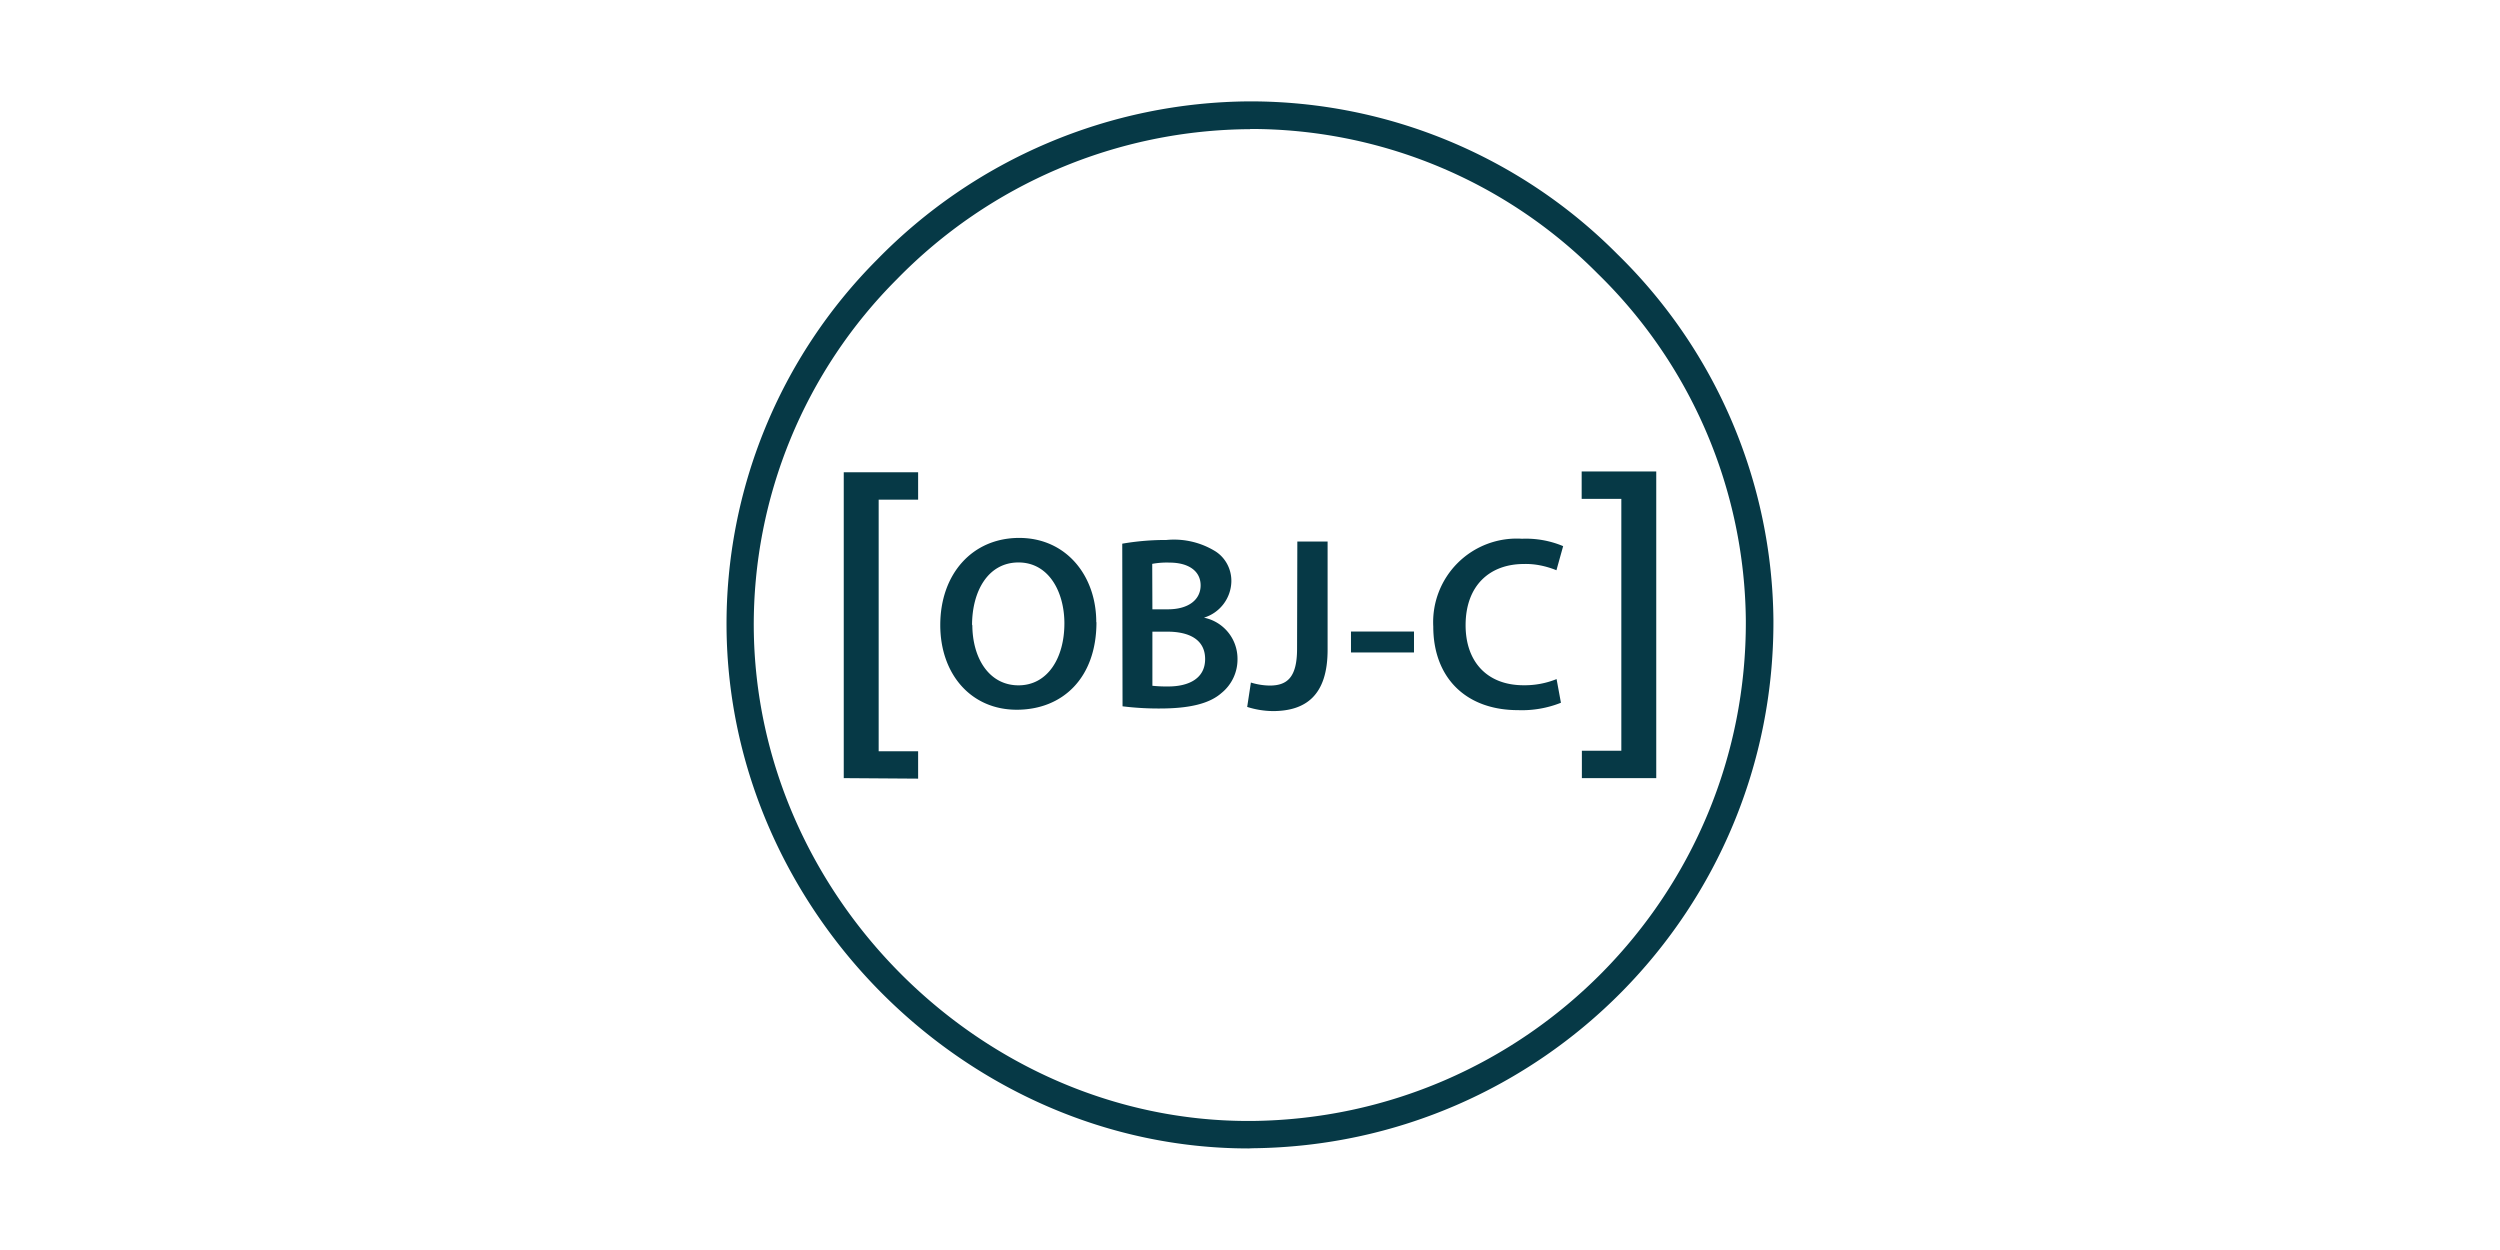 <svg xmlns="http://www.w3.org/2000/svg" width="120" height="60" fill="#063946"><path d="M59.93 55.125c-13.5 0-24.95-11.403-25.056-25-.047-6.62 2.558-12.984 7.234-17.67a25.18 25.18 0 0 1 17.888-7.589c6.615-.006 12.96 2.63 17.624 7.32a24.85 24.85 0 0 1 7.504 17.572c.062 13.887-11.103 25.217-25 25.358zM60 6.2a23.87 23.87 0 0 0-16.947 7.201 23.46 23.46 0 0 0-6.872 16.73c.1 12.876 10.95 23.675 23.734 23.675h.17C73.263 53.677 83.86 42.94 83.8 29.773a23.55 23.55 0 0 0-7.116-16.645A23.44 23.44 0 0 0 60.01 6.191zM40.5 37.35V22.67h3.57v1.315h-1.894V36.06h1.894v1.315zm12.13-7.485c0 2.677-1.624 4.202-3.827 4.202s-3.67-1.716-3.67-4.064c0-2.453 1.54-4.183 3.788-4.183s3.7 1.802 3.7 4.044zm-5.958.118c0 1.624.815 2.913 2.216 2.913s2.203-1.315 2.203-2.972c0-1.506-.743-2.926-2.203-2.926s-2.23 1.374-2.23 3.02zm7.196-3.886a12.18 12.18 0 0 1 2.118-.178 3.78 3.78 0 0 1 2.289.506c.527.3.844.882.83 1.493-.02.8-.55 1.497-1.315 1.73a2.01 2.01 0 0 1 1.61 1.973 2.07 2.07 0 0 1-.769 1.644c-.566.5-1.506.743-2.96.743a14.08 14.08 0 0 1-1.789-.105zm1.447 3.15h.743c1.006 0 1.572-.473 1.572-1.15s-.566-1.092-1.493-1.092c-.278-.01-.555.01-.83.06zm0 3.67a6.41 6.41 0 0 0 .769.033c.934 0 1.762-.355 1.762-1.315s-.802-1.315-1.808-1.315h-.723zm6.957-6.925h1.453v5.2c0 2.203-1.065 2.94-2.63 2.94a4.19 4.19 0 0 1-1.23-.2l.178-1.17a3.19 3.19 0 0 0 .901.145c.83 0 1.315-.38 1.315-1.762zm5.6 4.32v1.006h-3.025v-1.006zm7.053 3.42a5.05 5.05 0 0 1-2.058.355c-2.532 0-4.07-1.585-4.07-4.012a4.01 4.01 0 0 1 4.261-4.215 4.6 4.6 0 0 1 1.973.355l-.322 1.157c-.495-.2-1.028-.316-1.565-.3-1.624 0-2.795 1.02-2.795 2.94 0 1.75 1.032 2.88 2.782 2.88.543.008 1.082-.093 1.585-.296zM79.5 22.63v14.72h-3.57v-1.315h1.894V23.947H75.92V22.63z"/></svg>